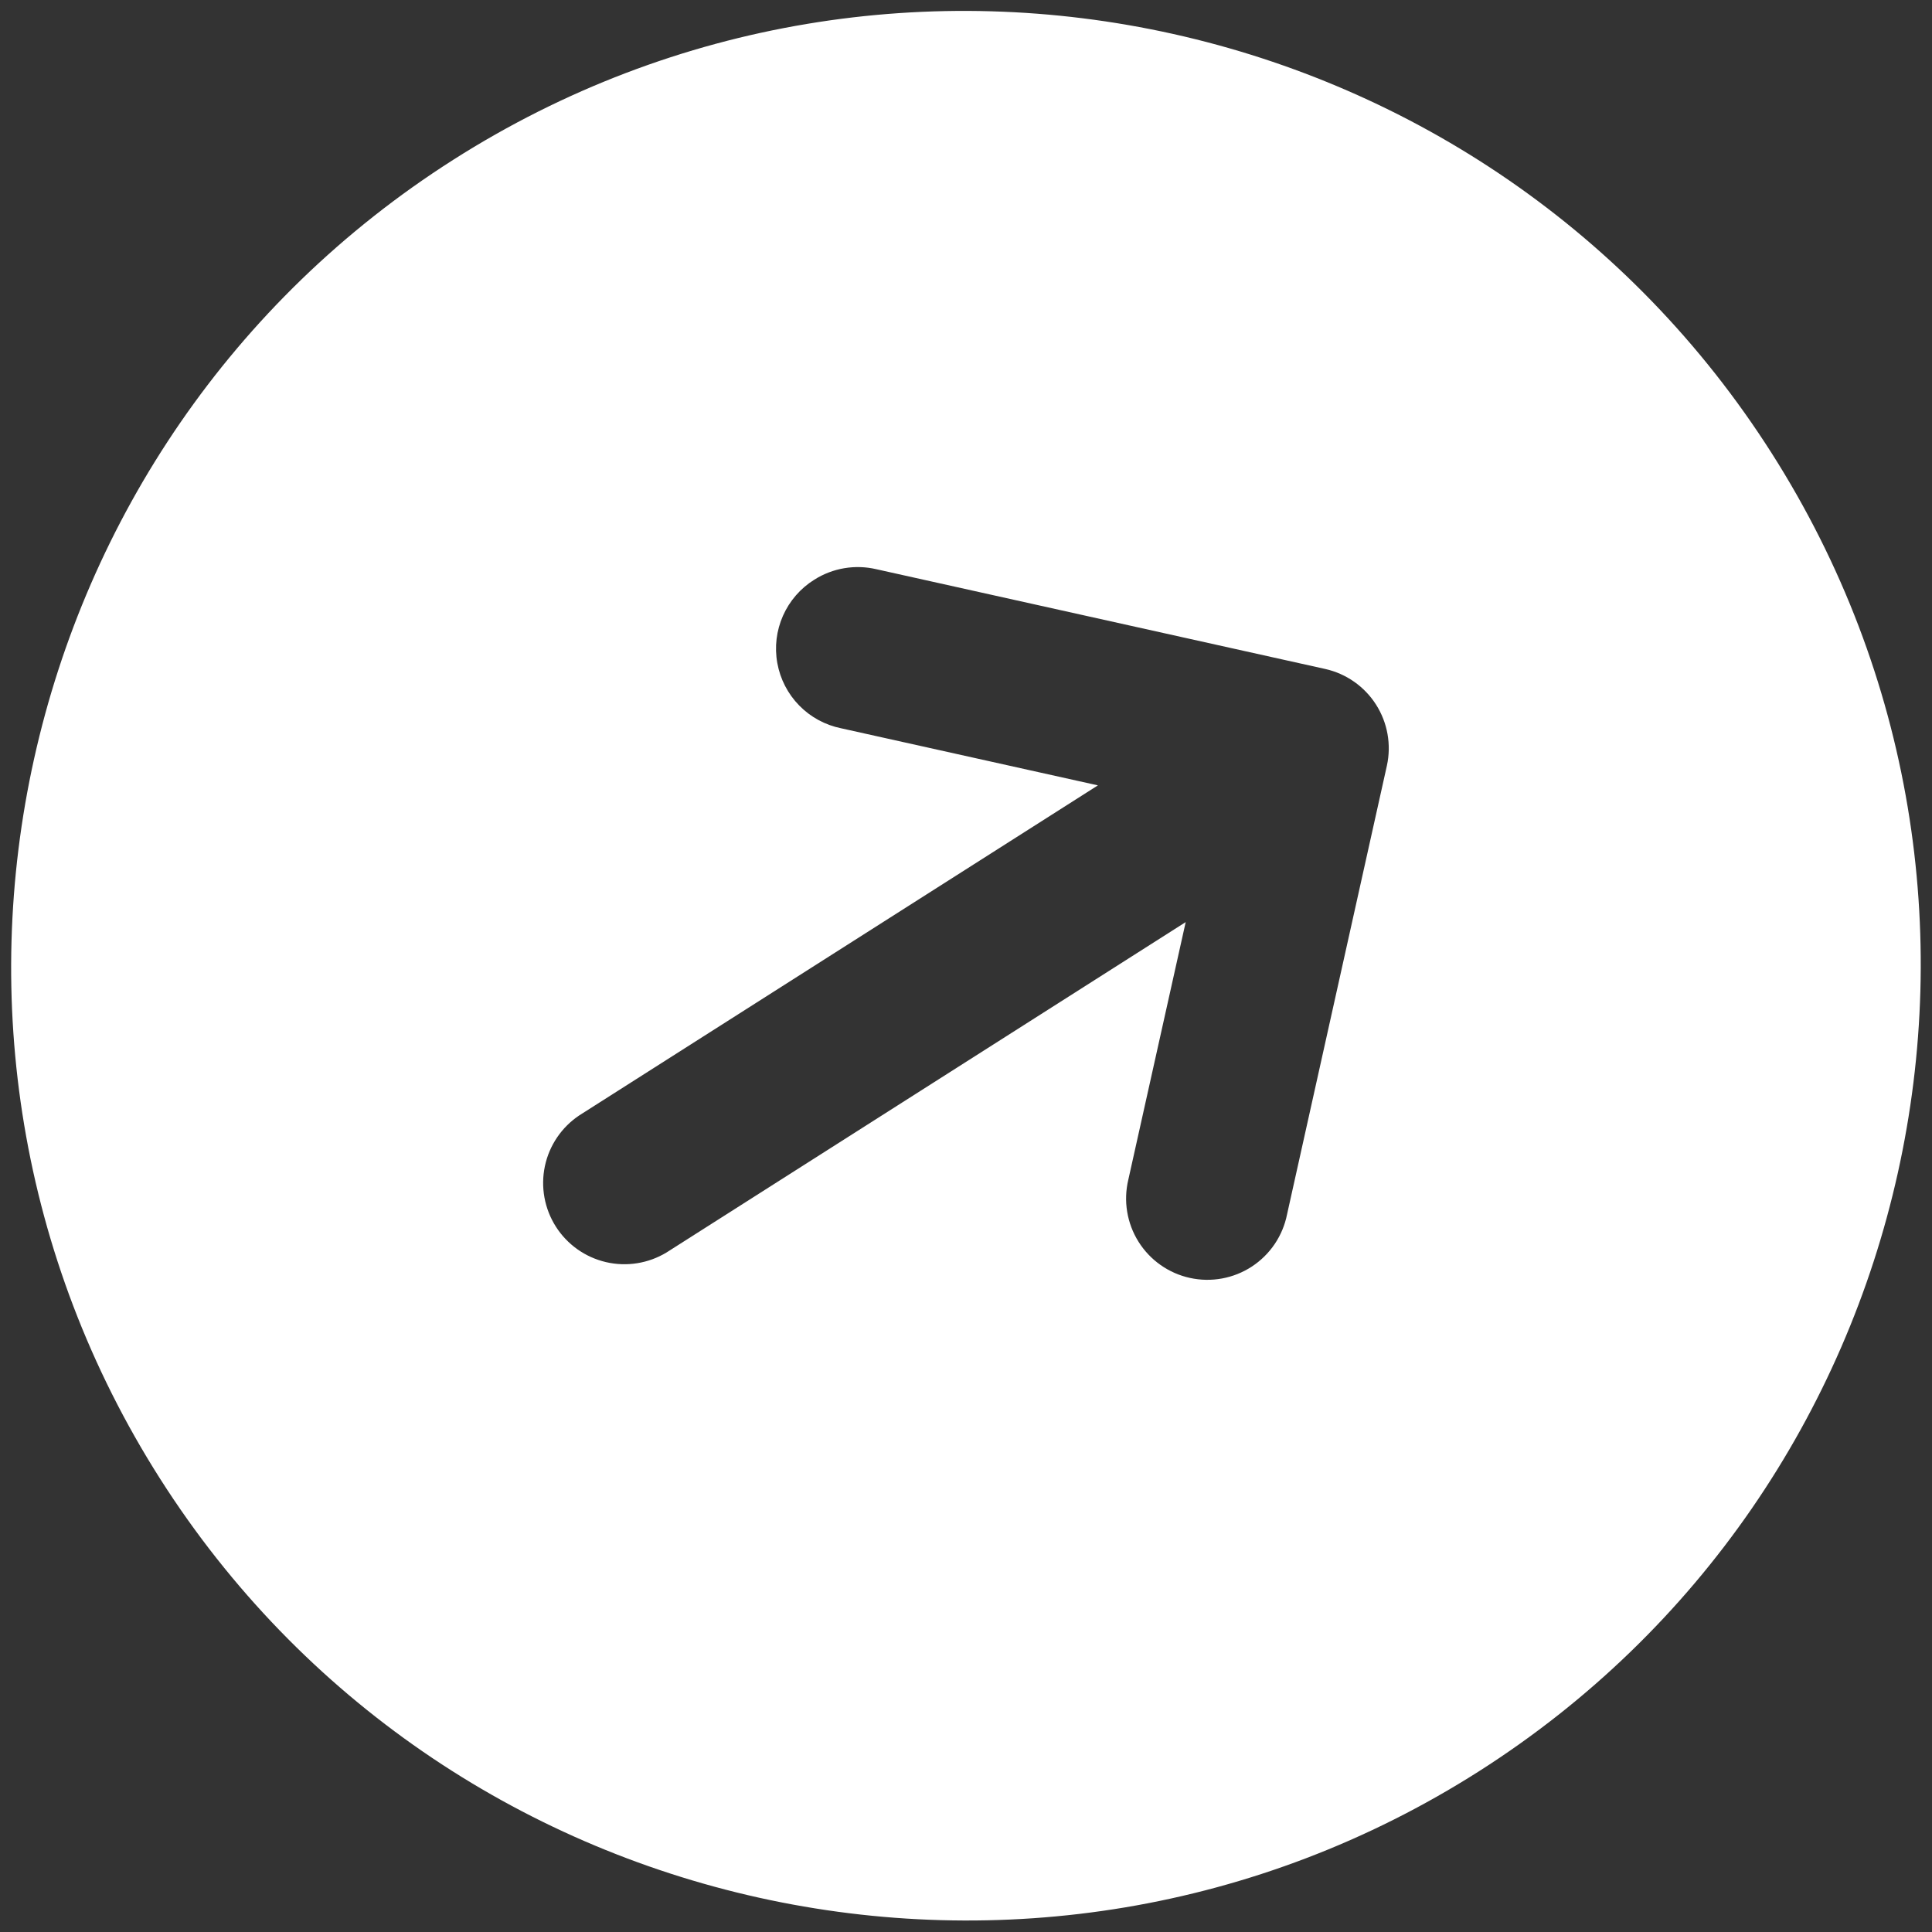 <?xml version="1.0" encoding="UTF-8"?> <svg xmlns="http://www.w3.org/2000/svg" width="115" height="115" viewBox="0 0 115 115" fill="none"><rect x="0" y="0" width="115" height="115" fill="#333333" stroke="none"/><path d="M26.98 9.511C0.538 26.337 -7.294 61.581 9.531 88.023C26.357 114.464 61.581 122.265 88.023 105.44C114.464 88.614 122.285 53.422 105.46 26.98C88.634 0.539 53.422 -7.315 26.98 9.511ZM48.471 34.505C49.016 34.16 49.624 33.927 50.26 33.821C50.895 33.714 51.546 33.736 52.173 33.884L78.892 39.822C80.138 40.103 81.223 40.866 81.909 41.944C82.595 43.022 82.826 44.328 82.553 45.576L76.61 72.286C76.484 72.917 76.235 73.516 75.875 74.049C75.515 74.582 75.052 75.038 74.514 75.391C73.976 75.743 73.373 75.984 72.74 76.1C72.108 76.216 71.458 76.205 70.83 76.067C70.202 75.93 69.607 75.668 69.081 75.297C68.555 74.927 68.109 74.456 67.767 73.91C67.426 73.365 67.197 72.758 67.093 72.123C66.989 71.488 67.013 70.839 67.163 70.214L70.577 54.887L39.674 74.552C38.592 75.207 37.297 75.413 36.066 75.125C34.834 74.837 33.765 74.079 33.086 73.012C32.407 71.945 32.173 70.654 32.433 69.417C32.694 68.18 33.429 67.094 34.481 66.392L65.352 46.748L50.07 43.351C49.12 43.159 48.251 42.687 47.573 41.995C46.895 41.303 46.441 40.423 46.269 39.47C46.096 38.517 46.214 37.535 46.607 36.649C47 35.764 47.649 35.017 48.471 34.505Z" fill="white"></path></svg> 